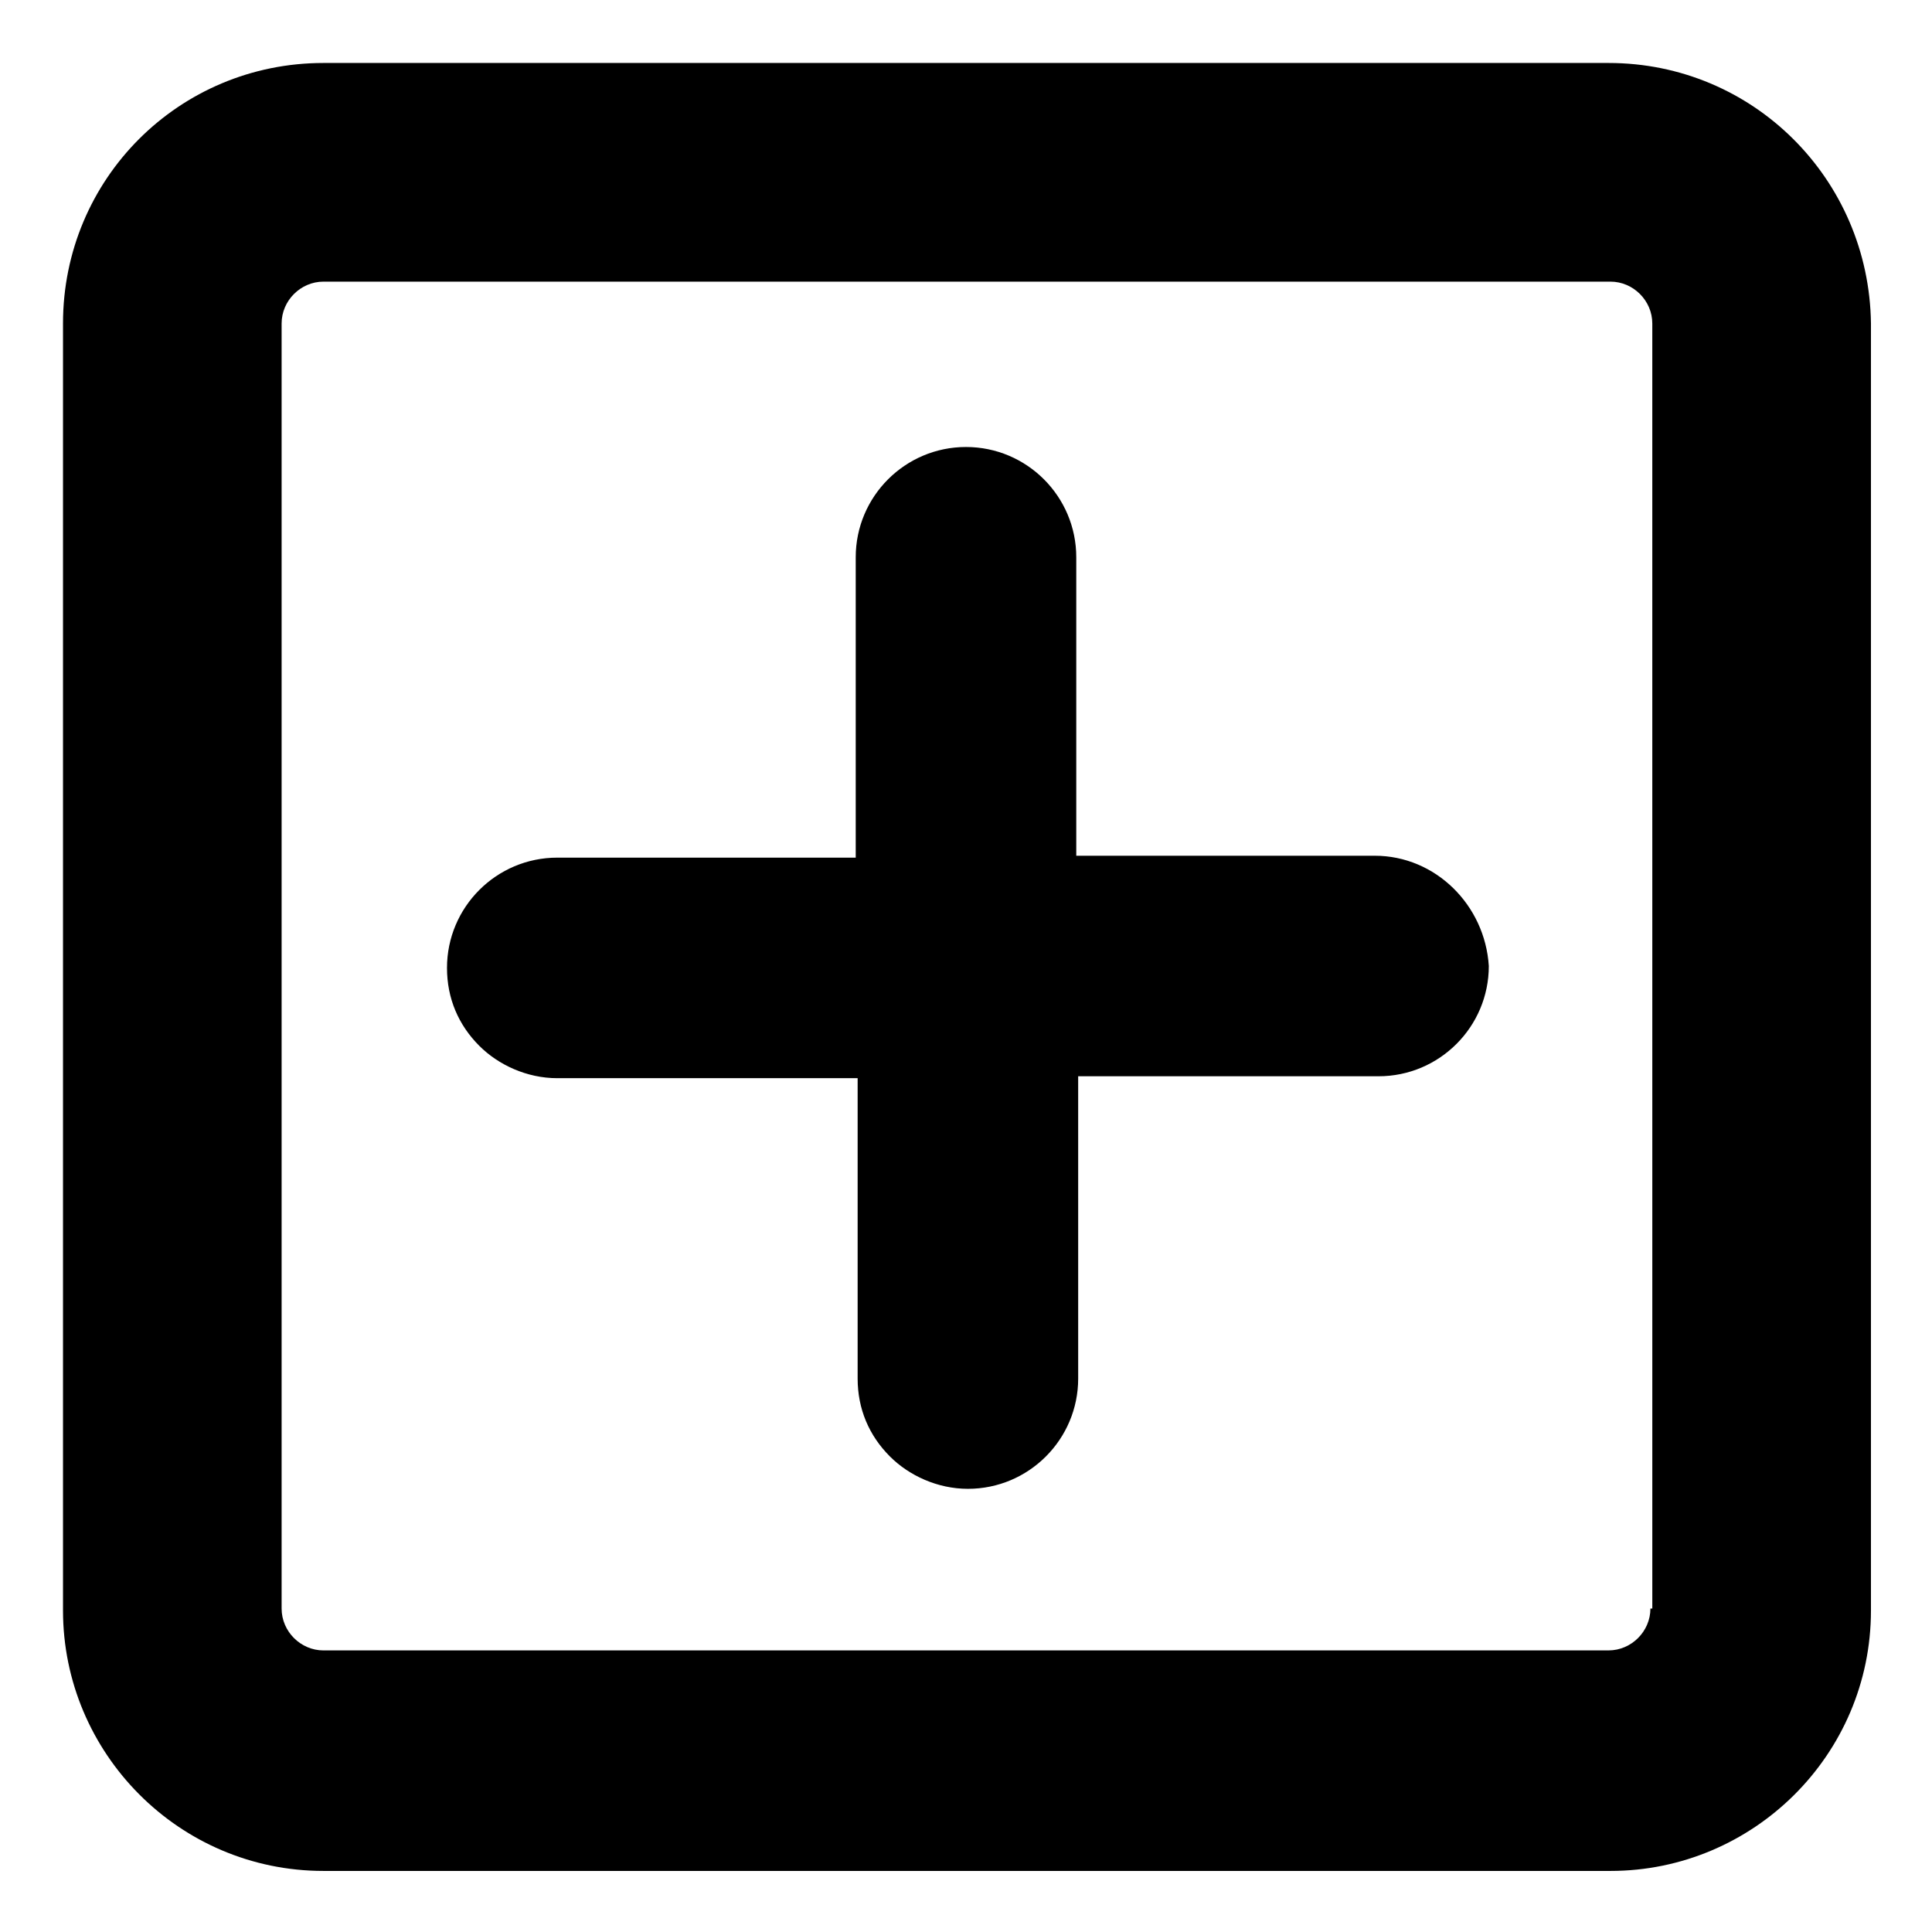 <?xml version="1.0" encoding="UTF-8"?>
<!-- Uploaded to: ICON Repo, www.svgrepo.com, Generator: ICON Repo Mixer Tools -->
<svg fill="#000000" width="800px" height="800px" version="1.1" viewBox="144 144 512 512" xmlns="http://www.w3.org/2000/svg">
 <g>
  <path d="m508.32 370.78h-79.098v-79.098c0-16.121-13.098-29.223-29.223-29.223-16.121 0-29.223 13.098-29.223 29.223v79.602h-79.094c-16.121 0-29.223 13.098-29.223 29.223 0 8.062 3.023 15.113 8.566 20.656 5.039 5.039 12.594 8.566 20.656 8.566h79.602v79.602c0 8.062 3.023 15.113 8.566 20.656 5.039 5.039 12.594 8.566 20.656 8.566 16.121 0 29.223-13.098 29.223-29.223l-0.004-80.109h79.602c16.121 0 29.223-13.098 29.223-29.223-1.008-16.121-14.105-29.219-30.23-29.219z"/>
  <path d="m570.29 160.69h-340.57c-38.289 0-69.023 30.734-69.023 69.023v341.08c0 37.785 30.73 69.023 69.023 69.023h341.08c37.785 0 69.023-30.73 69.023-69.023v-341.08c-0.504-38.289-31.238-69.023-69.527-69.023zm11.086 409.6c0 6.047-5.039 11.082-11.082 11.082l-340.58 0.004c-6.047 0-11.082-5.039-11.082-11.086v-340.57c0-6.047 5.039-11.082 11.082-11.082h341.08c6.047 0 11.082 5.039 11.082 11.082l0.004 340.57z"/>
 </g>
</svg>